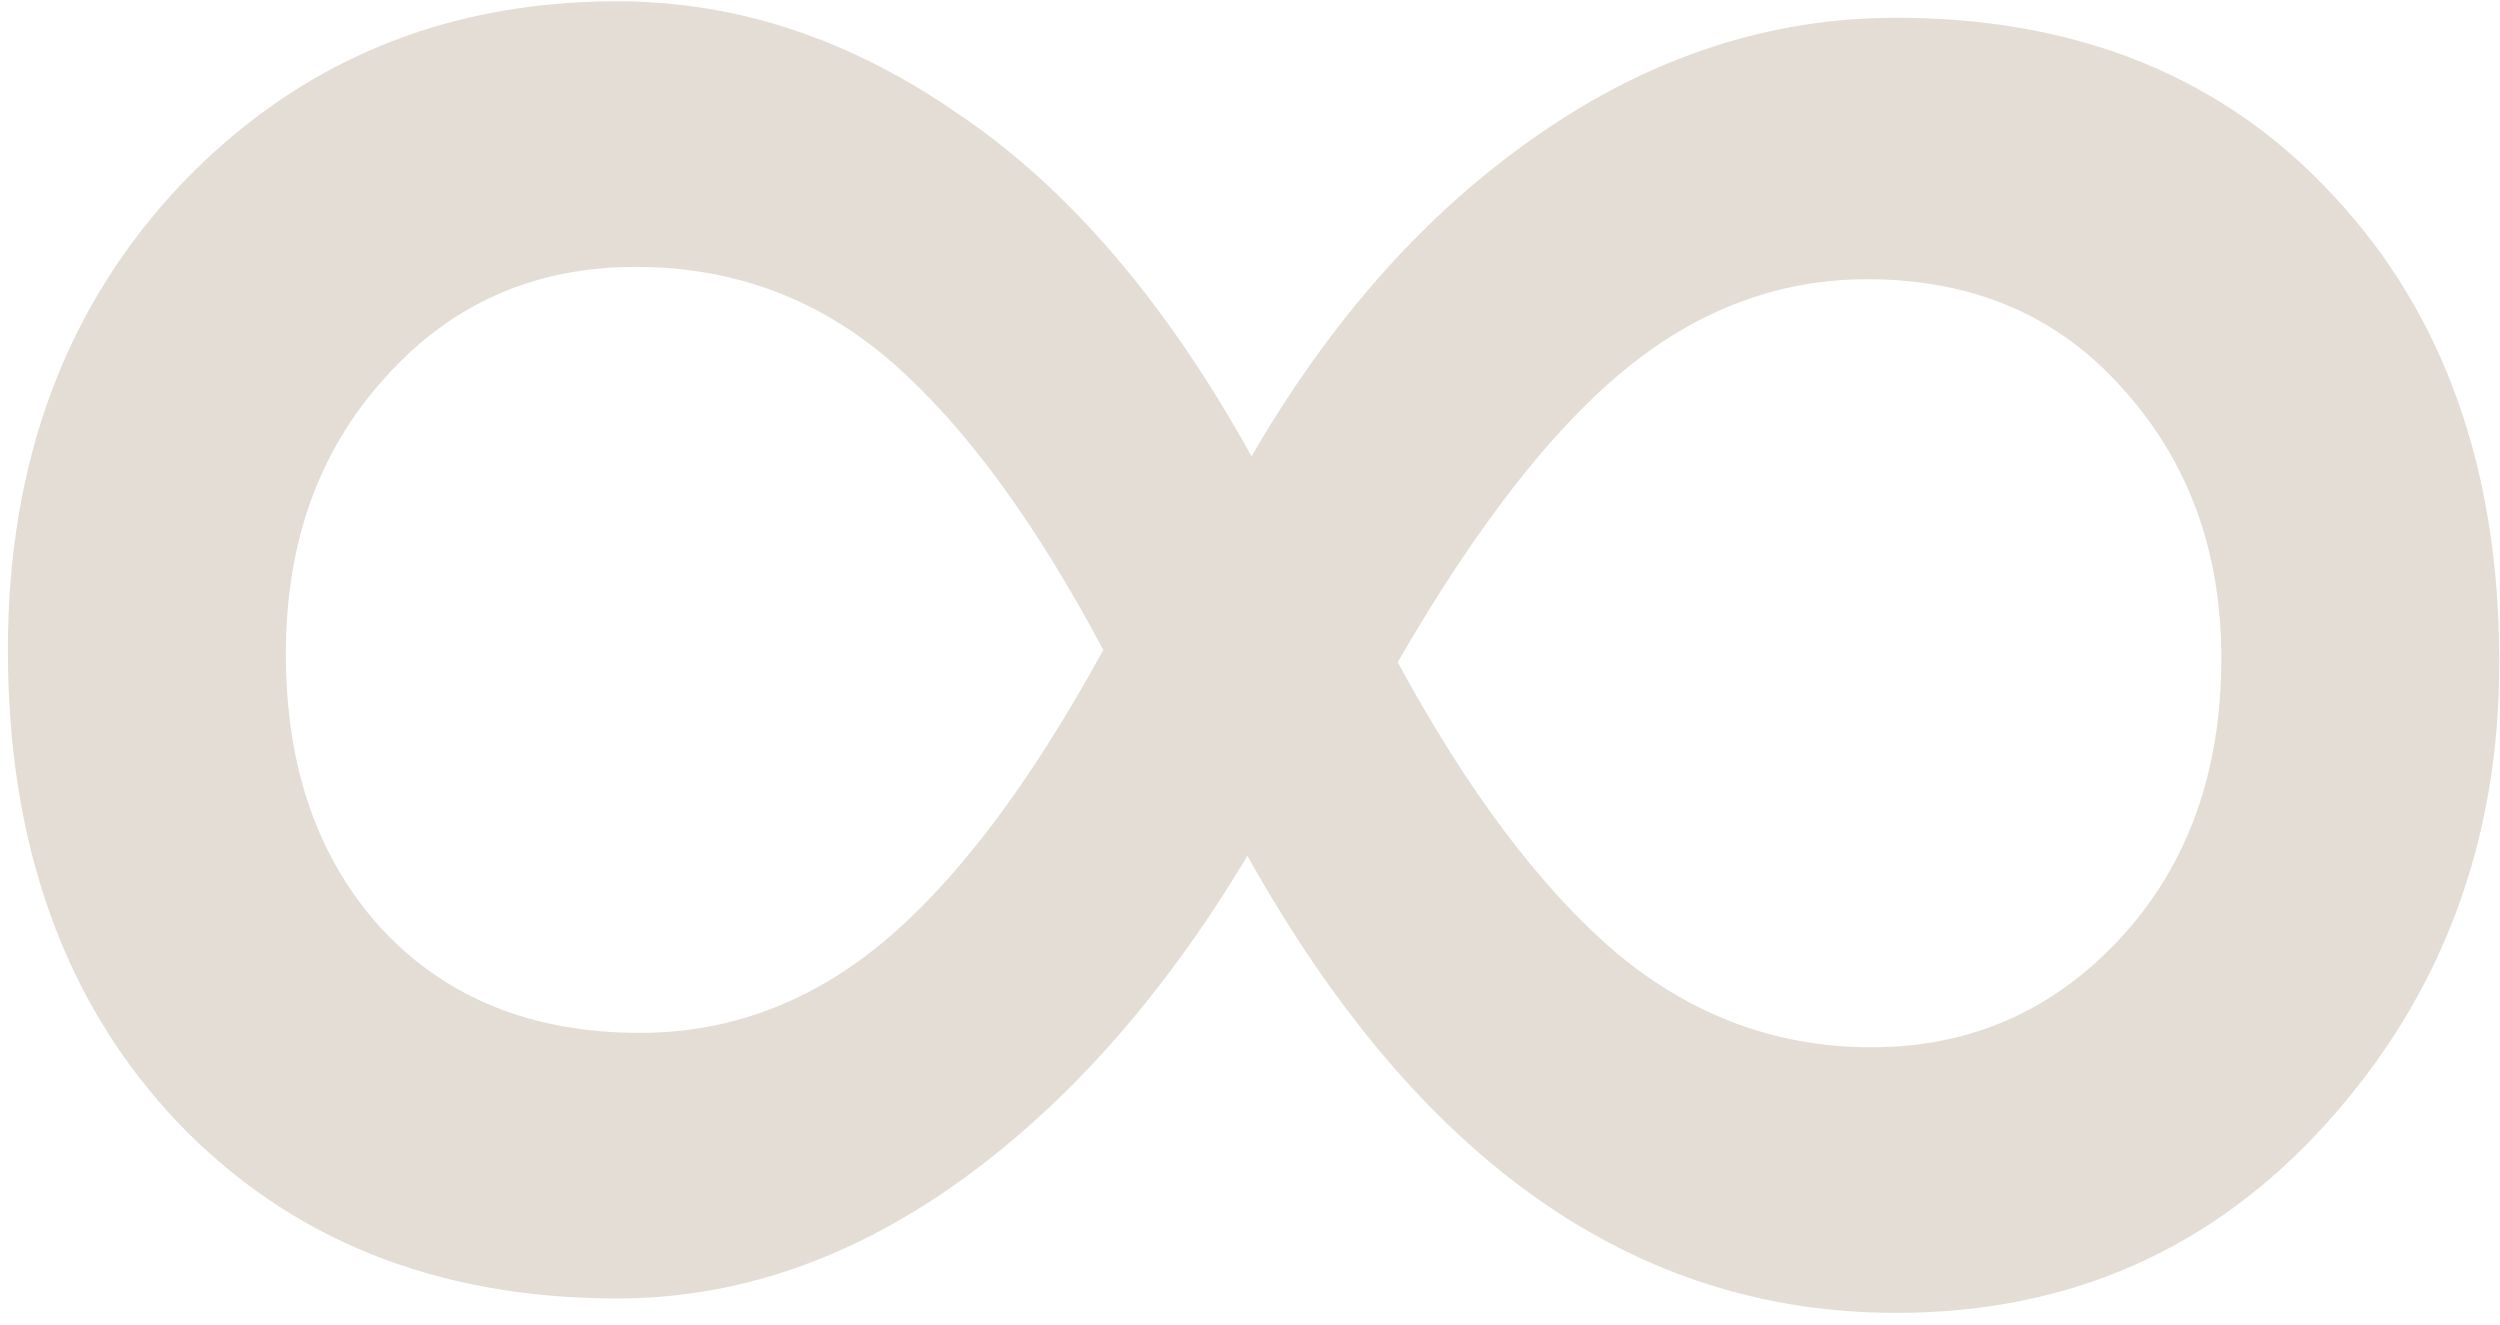 <svg width="83" height="44" viewBox="0 0 83 44" fill="none" xmlns="http://www.w3.org/2000/svg">
<path d="M82.977 21.986C82.977 27.956 81.062 33.06 77.234 37.299C73.452 41.492 68.689 43.588 62.947 43.588C54.243 43.588 47.065 38.529 41.414 28.412C38.634 33.06 35.421 36.684 31.775 39.281C28.175 41.833 24.415 43.109 20.496 43.109C14.48 43.109 9.604 41.15 5.867 37.23C2.13 33.266 0.262 28.047 0.262 21.576C0.262 15.333 2.176 10.183 6.004 6.127C9.878 2.071 14.708 0.043 20.496 0.043C24.461 0.043 28.244 1.296 31.844 3.803C35.49 6.264 38.725 10.046 41.551 15.15C44.194 10.593 47.361 7.038 51.053 4.486C54.79 1.889 58.755 0.59 62.947 0.59C69.008 0.59 73.862 2.572 77.508 6.537C81.154 10.456 82.977 15.606 82.977 21.986ZM21.248 34.291C24.21 34.291 26.899 33.288 29.314 31.283C31.775 29.232 34.214 25.997 36.629 21.576C34.35 17.292 32.003 14.102 29.588 12.006C27.172 9.91 24.347 8.861 21.111 8.861C17.739 8.861 14.959 10.092 12.771 12.553C10.584 14.968 9.49 18.021 9.49 21.713C9.49 25.495 10.561 28.549 12.703 30.873C14.845 33.152 17.693 34.291 21.248 34.291ZM61.99 9.271C59.028 9.271 56.316 10.297 53.855 12.348C51.44 14.353 48.956 17.566 46.404 21.986C48.728 26.27 51.144 29.483 53.65 31.625C56.157 33.721 58.982 34.77 62.127 34.77C65.408 34.77 68.165 33.562 70.398 31.146C72.632 28.731 73.748 25.632 73.748 21.85C73.748 18.295 72.654 15.31 70.467 12.895C68.325 10.479 65.499 9.271 61.99 9.271Z" fill="#E4DDD5"/>
</svg>
